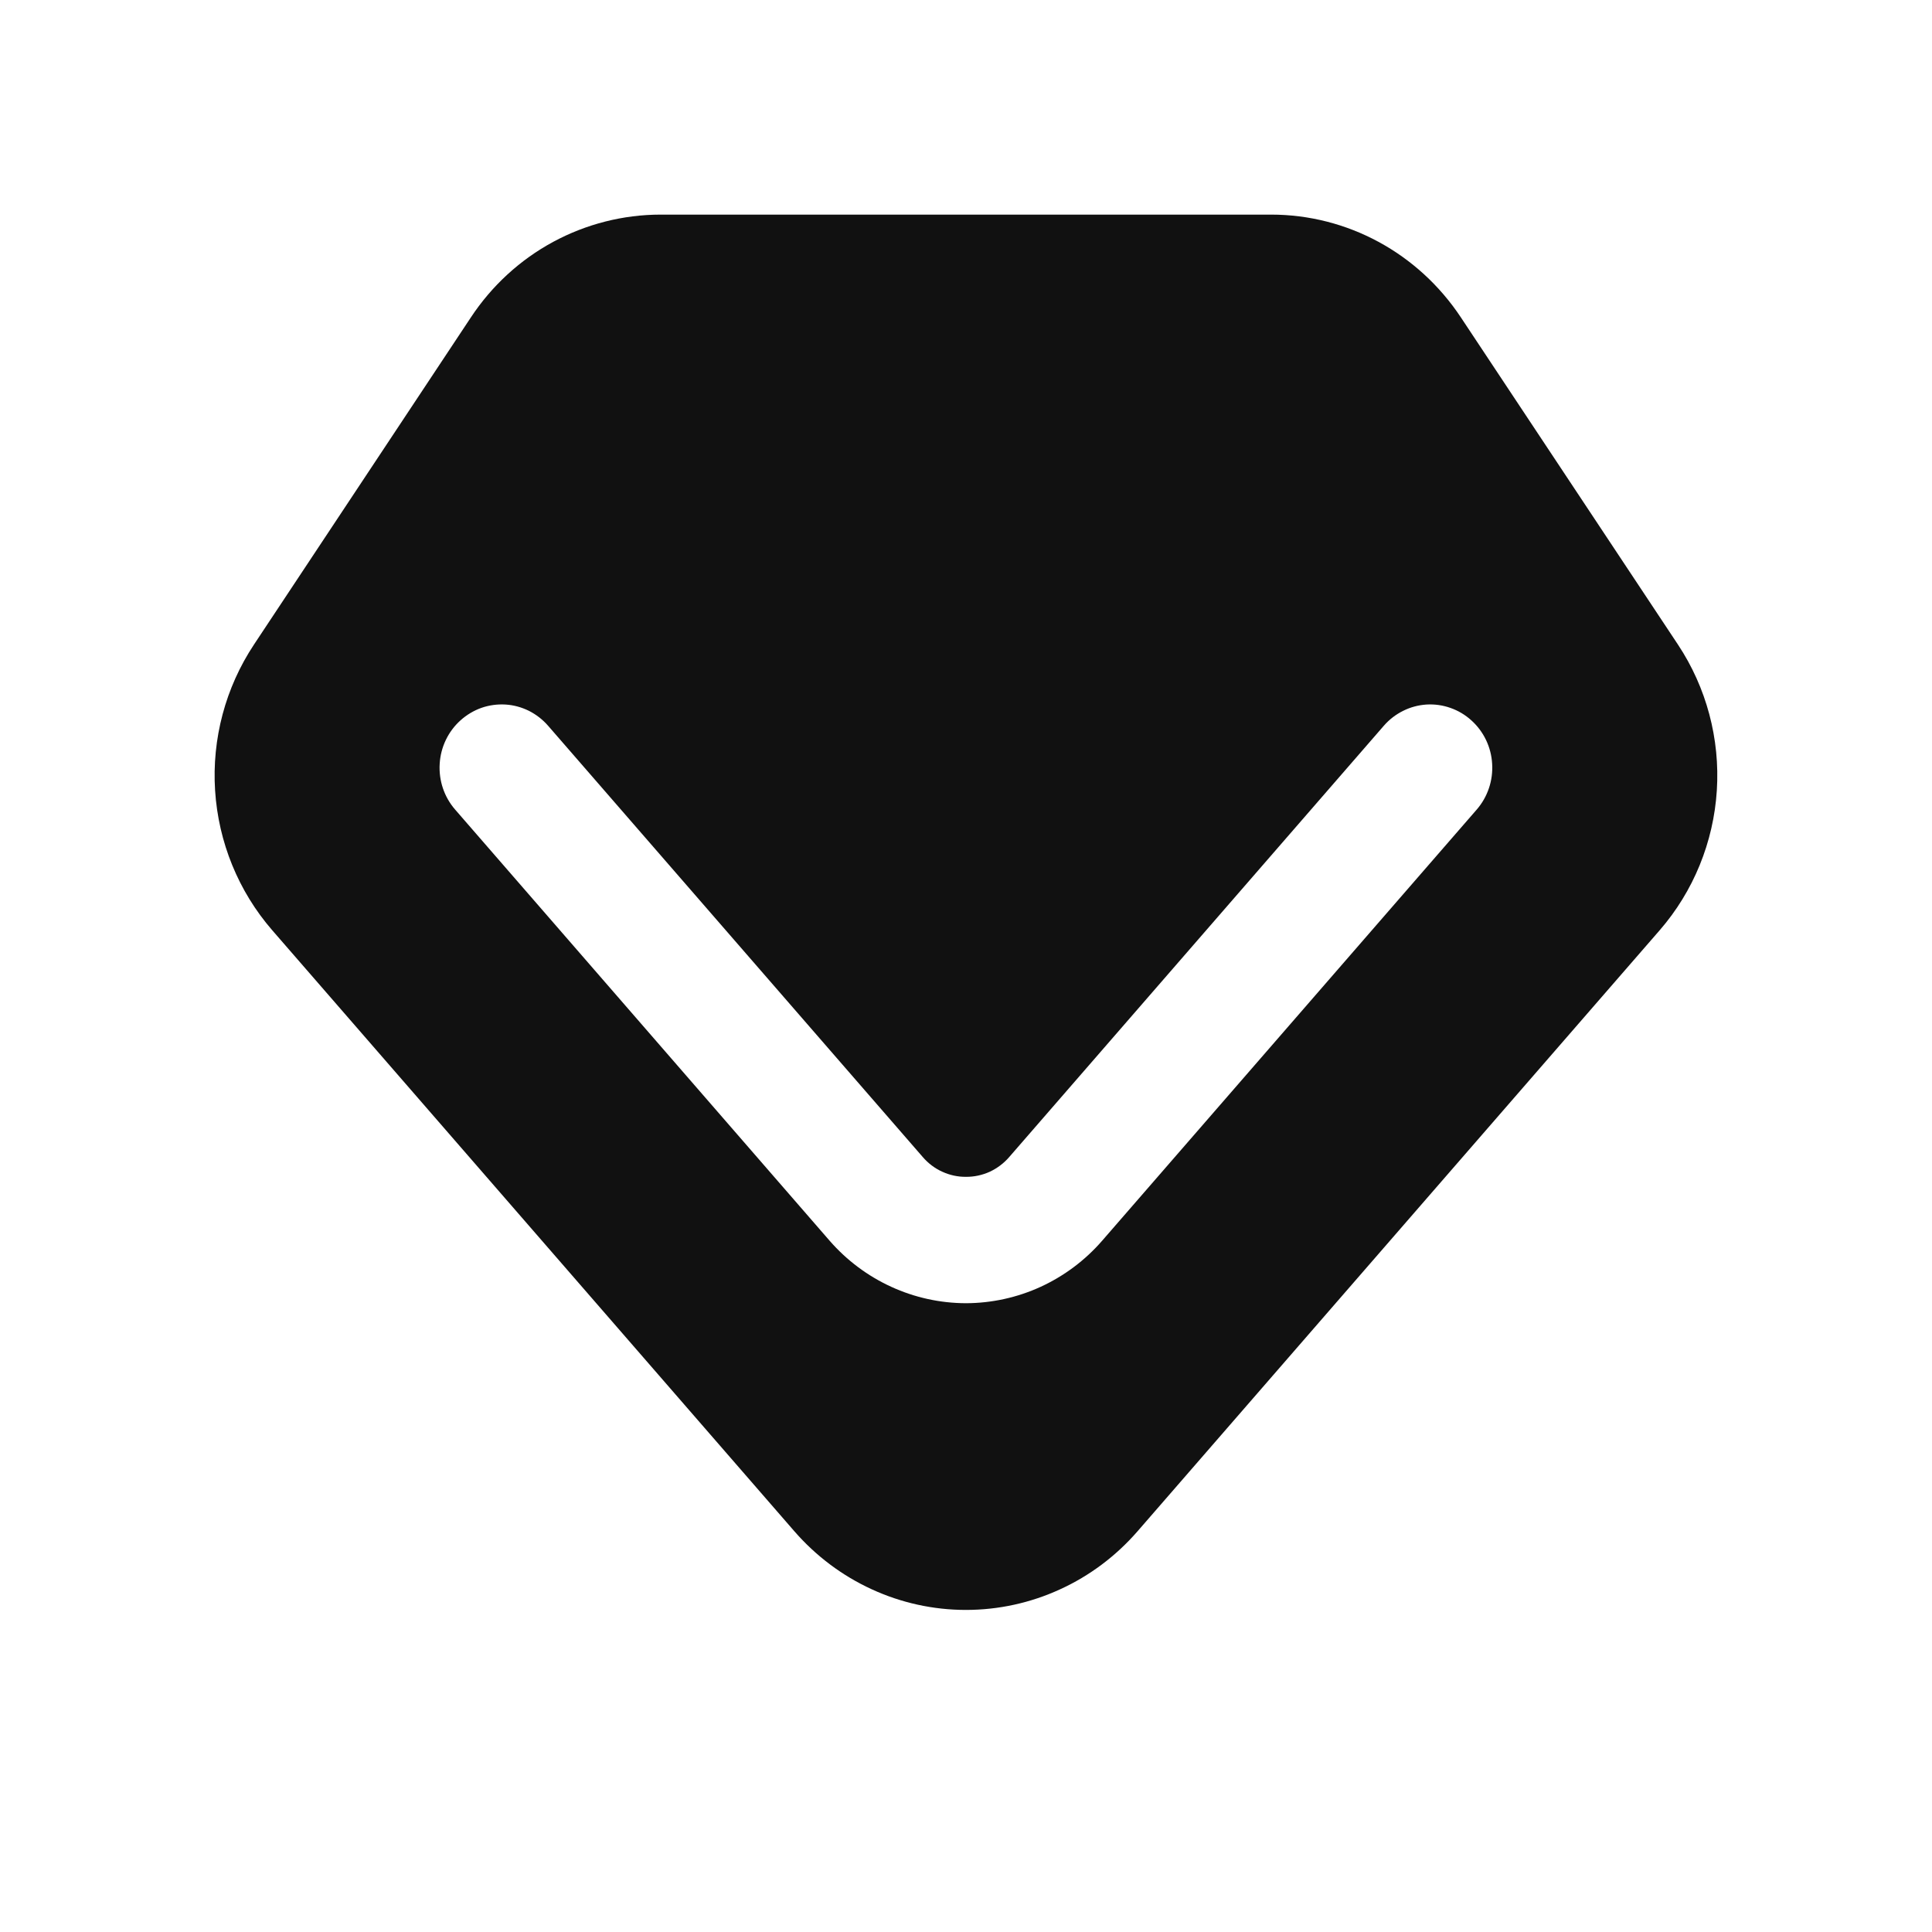<svg width="24" height="24" viewBox="0 0 24 24" fill="none" xmlns="http://www.w3.org/2000/svg">
<path d="M11.999 19.999C11.596 19.999 11.197 19.912 10.83 19.743C10.463 19.575 10.135 19.329 9.868 19.022L3.381 11.555C2.962 11.072 2.713 10.462 2.672 9.82C2.631 9.178 2.801 8.541 3.155 8.007L5.85 3.942C6.109 3.55 6.459 3.228 6.871 3.005C7.282 2.783 7.741 2.666 8.207 2.666H15.79C16.736 2.666 17.617 3.143 18.147 3.942L20.844 8.007C21.198 8.541 21.368 9.178 21.327 9.82C21.286 10.462 21.037 11.072 20.618 11.555L14.131 19.022C13.864 19.329 13.537 19.575 13.169 19.743C12.802 19.912 12.403 19.999 11.999 19.999ZM11.999 16.189C12.319 16.188 12.636 16.119 12.928 15.985C13.219 15.851 13.479 15.657 13.691 15.413L18.345 10.056C18.48 9.9 18.549 9.696 18.536 9.488C18.524 9.28 18.431 9.086 18.277 8.948C18.202 8.88 18.113 8.827 18.018 8.794C17.922 8.76 17.821 8.746 17.72 8.752C17.618 8.759 17.52 8.785 17.429 8.831C17.338 8.876 17.257 8.939 17.19 9.016L12.537 14.373C12.47 14.451 12.387 14.513 12.295 14.556C12.202 14.598 12.101 14.62 11.999 14.619C11.898 14.62 11.797 14.598 11.704 14.555C11.611 14.513 11.529 14.45 11.462 14.372L6.809 9.016C6.742 8.939 6.661 8.876 6.57 8.83C6.479 8.785 6.38 8.758 6.279 8.752C6.178 8.746 6.076 8.76 5.981 8.793C5.885 8.827 5.797 8.88 5.721 8.948C5.567 9.086 5.474 9.281 5.462 9.488C5.449 9.696 5.518 9.901 5.654 10.057L10.307 15.414C10.519 15.657 10.78 15.852 11.071 15.985C11.363 16.119 11.679 16.188 11.999 16.189Z" fill="#111111"/>
</svg>
